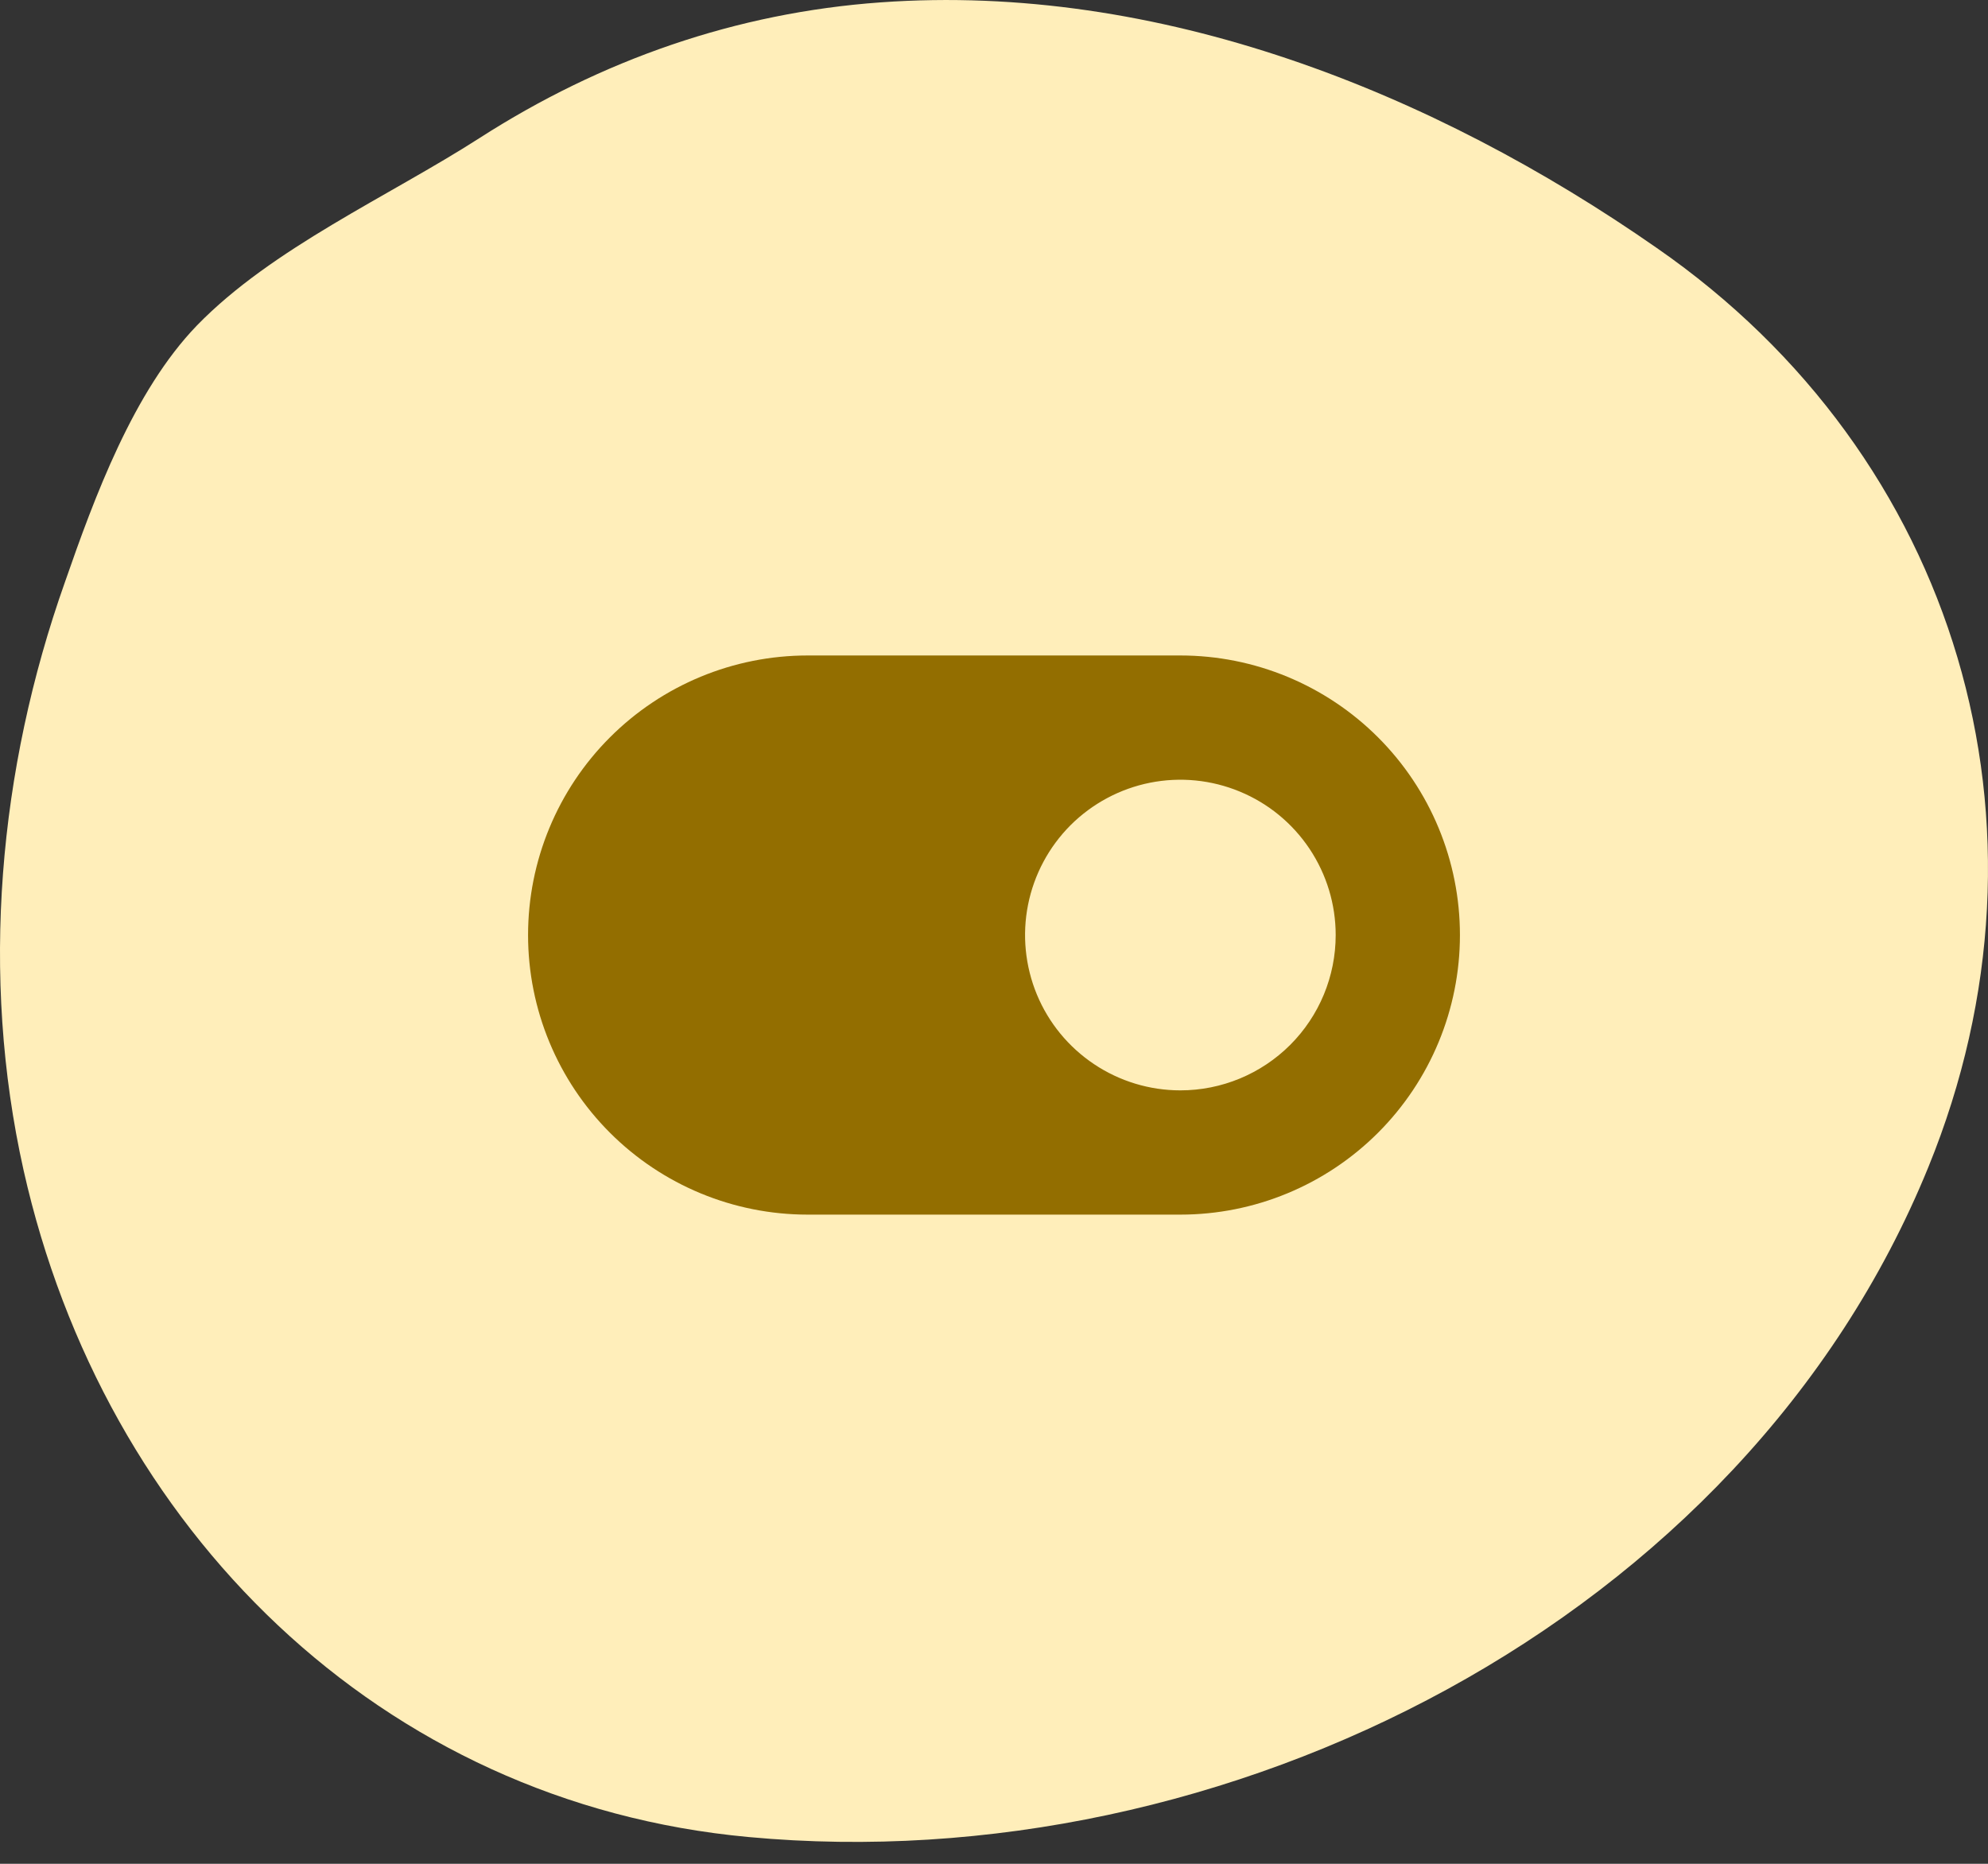 <svg width="48" height="45" viewBox="0 0 48 45" fill="none" xmlns="http://www.w3.org/2000/svg">
<rect x="0" y="0" width="48" height="45" fill="#333333" stroke="none"/>
<path d="M40.004 5.988C34.59 2.212 27.964 -0.424 21.266 0.057C17.775 0.306 14.516 1.446 11.577 3.334C9.386 4.741 6.572 5.988 4.755 7.858C3.223 9.443 2.279 12.008 1.567 14.057C-0.036 18.581 -0.482 23.55 0.569 28.253C2.511 36.909 9.172 43.535 18.078 44.354C29.567 45.423 42.088 39.153 46.559 28.181C49.925 19.934 47.254 11.011 40.004 5.988Z" fill="#FFEEBA"/>
<path d="M28.5 15.826H19.5C17.71 15.826 15.993 16.537 14.727 17.803C13.461 19.069 12.75 20.786 12.75 22.576C12.75 24.366 13.461 26.083 14.727 27.349C15.993 28.615 17.71 29.326 19.5 29.326H28.5C30.29 29.326 32.007 28.615 33.273 27.349C34.539 26.083 35.25 24.366 35.25 22.576C35.25 20.786 34.539 19.069 33.273 17.803C32.007 16.537 30.29 15.826 28.5 15.826ZM28.5 26.326C27.758 26.326 27.033 26.106 26.417 25.694C25.8 25.282 25.319 24.697 25.035 24.011C24.752 23.326 24.677 22.572 24.822 21.845C24.967 21.117 25.324 20.449 25.848 19.924C26.373 19.4 27.041 19.043 27.768 18.898C28.496 18.753 29.25 18.828 29.935 19.112C30.62 19.395 31.206 19.876 31.618 20.493C32.03 21.11 32.25 21.834 32.25 22.576C32.25 23.571 31.855 24.525 31.152 25.228C30.448 25.931 29.495 26.326 28.5 26.326Z" fill="#936E00"/>
</svg>
